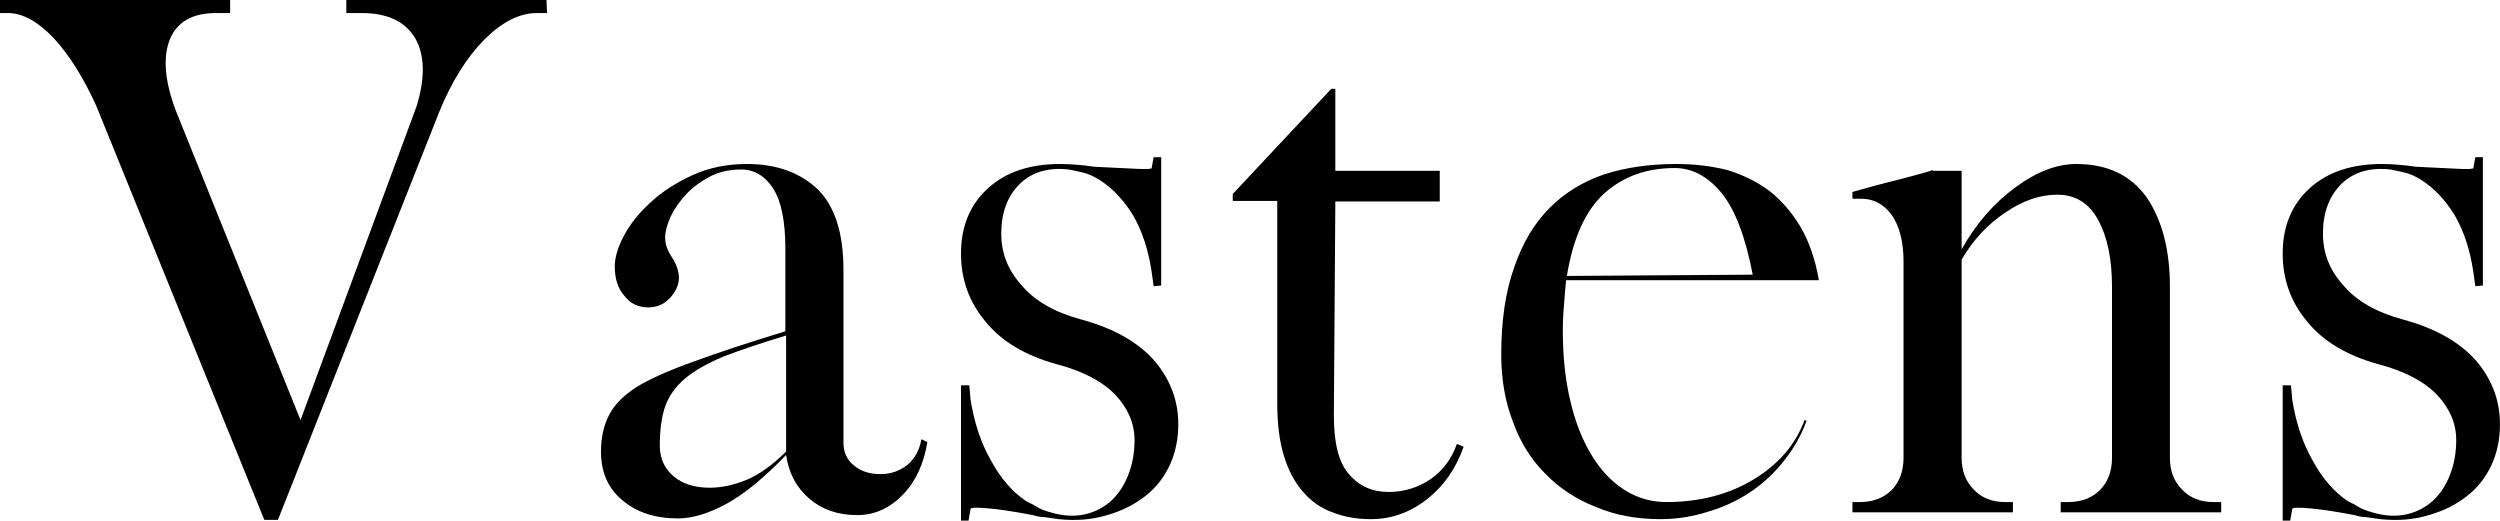 <svg viewBox="78.6 151.17 212.49 44.25" version="1.0" preserveAspectRatio="xMidYMid meet" zoomAndPan="magnify" xmlns:xlink="http://www.w3.org/1999/xlink" xmlns="http://www.w3.org/2000/svg"><defs><g></g></defs><g fill-opacity="1" fill="#000000"><g transform="translate(78.363, 194.718)"><g><path d="M 46.734 -42.438 L 45.859 -42.438 C 44.391 -42.438 42.898 -41.68 41.391 -40.172 C 39.879 -38.629 38.602 -36.578 37.562 -34.016 L 23.859 0.641 L 22.703 0.641 L 8.422 -34.547 C 7.336 -36.941 6.133 -38.859 4.812 -40.297 C 3.457 -41.723 2.16 -42.438 0.922 -42.438 L 0.234 -42.438 L 0.234 -43.547 L 19.797 -43.547 L 19.797 -42.438 L 18.578 -42.438 C 16.609 -42.438 15.312 -41.703 14.688 -40.234 C 14.07 -38.723 14.227 -36.711 15.156 -34.203 L 25.781 -7.844 L 35.656 -34.547 C 36.383 -36.941 36.344 -38.859 35.531 -40.297 C 34.676 -41.723 33.164 -42.438 31 -42.438 L 29.672 -42.438 L 29.672 -43.547 L 46.688 -43.547 Z M 46.734 -42.438"></path></g></g></g><g fill-opacity="1" fill="#000000"><g transform="translate(127.072, 194.718)"><g><path d="M 30.359 -6.031 C 30.055 -4.133 29.363 -2.629 28.281 -1.516 C 27.156 -0.348 25.859 0.234 24.391 0.234 C 22.766 0.234 21.41 -0.227 20.328 -1.156 C 19.234 -2.082 18.57 -3.32 18.344 -4.875 C 16.445 -2.906 14.742 -1.516 13.234 -0.703 C 11.723 0.109 10.367 0.516 9.172 0.516 C 7.203 0.516 5.613 -0.004 4.406 -1.047 C 3.207 -2.047 2.609 -3.422 2.609 -5.172 C 2.609 -6.367 2.844 -7.41 3.312 -8.297 C 3.738 -9.148 4.531 -9.945 5.688 -10.688 C 6.852 -11.383 8.461 -12.098 10.516 -12.828 C 12.523 -13.566 15.113 -14.422 18.281 -15.391 L 18.281 -22.406 C 18.281 -24.727 17.938 -26.43 17.25 -27.516 C 16.551 -28.598 15.641 -29.141 14.516 -29.141 C 13.547 -29.141 12.676 -28.945 11.906 -28.562 C 11.094 -28.133 10.414 -27.633 9.875 -27.062 C 9.289 -26.438 8.844 -25.797 8.531 -25.141 C 8.219 -24.441 8.062 -23.844 8.062 -23.344 C 8.062 -22.801 8.258 -22.238 8.656 -21.656 C 9.039 -21.039 9.234 -20.461 9.234 -19.922 C 9.234 -19.379 9 -18.832 8.531 -18.281 C 8.031 -17.707 7.395 -17.422 6.625 -17.422 C 5.77 -17.422 5.094 -17.75 4.594 -18.406 C 4.051 -19.02 3.781 -19.852 3.781 -20.906 C 3.781 -21.676 4.051 -22.566 4.594 -23.578 C 5.133 -24.578 5.906 -25.523 6.906 -26.422 C 7.875 -27.305 9.055 -28.062 10.453 -28.688 C 11.805 -29.301 13.332 -29.609 15.031 -29.609 C 17.508 -29.609 19.504 -28.895 21.016 -27.469 C 22.484 -26.031 23.219 -23.742 23.219 -20.609 L 23.219 -5.922 C 23.219 -5.109 23.508 -4.469 24.094 -4 C 24.676 -3.5 25.43 -3.25 26.359 -3.25 C 27.242 -3.25 28.02 -3.52 28.688 -4.062 C 29.301 -4.602 29.688 -5.32 29.844 -6.219 L 30.312 -5.984 Z M 18.344 -15.031 C 16.176 -14.375 14.395 -13.773 13 -13.234 C 11.613 -12.648 10.531 -12.031 9.75 -11.375 C 8.938 -10.676 8.375 -9.883 8.062 -9 C 7.758 -8.102 7.609 -7 7.609 -5.688 C 7.609 -4.602 7.992 -3.734 8.766 -3.078 C 9.535 -2.422 10.562 -2.094 11.844 -2.094 C 12.852 -2.094 13.914 -2.32 15.031 -2.781 C 16.113 -3.25 17.219 -4.047 18.344 -5.172 L 18.344 -15.094 Z M 18.344 -15.031"></path></g></g></g><g fill-opacity="1" fill="#000000"><g transform="translate(156.797, 194.718)"><g><path d="M 19.859 -19.219 L 19.688 -20.438 C 19.414 -22.289 18.891 -23.895 18.109 -25.25 C 17.297 -26.57 16.332 -27.582 15.219 -28.281 C 14.789 -28.551 14.363 -28.742 13.938 -28.859 C 13.469 -28.973 13.039 -29.066 12.656 -29.141 C 10.914 -29.336 9.523 -28.93 8.484 -27.922 C 7.43 -26.879 6.906 -25.469 6.906 -23.688 C 6.906 -22.02 7.488 -20.551 8.656 -19.281 C 9.77 -17.957 11.473 -16.988 13.766 -16.375 C 16.473 -15.633 18.523 -14.473 19.922 -12.891 C 21.273 -11.305 21.953 -9.504 21.953 -7.484 C 21.953 -6.242 21.719 -5.102 21.25 -4.062 C 20.75 -2.977 20.051 -2.086 19.156 -1.391 C 18.227 -0.66 17.145 -0.117 15.906 0.234 C 14.664 0.617 13.289 0.734 11.781 0.578 C 11.238 0.504 10.832 0.445 10.562 0.406 C 10.289 0.406 9.961 0.348 9.578 0.234 C 7.953 -0.078 6.676 -0.27 5.75 -0.344 C 4.82 -0.426 4.336 -0.41 4.297 -0.297 L 4.125 0.703 L 3.484 0.703 L 3.484 -10.797 L 4.188 -10.797 L 4.297 -9.578 C 4.609 -7.609 5.188 -5.883 6.031 -4.406 C 6.844 -2.895 7.852 -1.734 9.062 -0.922 C 9.406 -0.773 9.691 -0.625 9.922 -0.469 C 10.16 -0.312 10.551 -0.156 11.094 0 C 12.133 0.312 13.102 0.367 14 0.172 C 14.844 -0.016 15.594 -0.398 16.25 -0.984 C 16.875 -1.566 17.359 -2.301 17.703 -3.188 C 18.055 -4.082 18.234 -5.07 18.234 -6.156 C 18.234 -7.551 17.691 -8.828 16.609 -9.984 C 15.484 -11.148 13.816 -12.02 11.609 -12.594 C 8.941 -13.332 6.93 -14.535 5.578 -16.203 C 4.18 -17.859 3.484 -19.789 3.484 -22 C 3.484 -24.32 4.258 -26.18 5.812 -27.578 C 7.312 -28.93 9.344 -29.609 11.906 -29.609 C 12.363 -29.609 12.828 -29.586 13.297 -29.547 C 13.766 -29.516 14.27 -29.457 14.812 -29.375 C 16.281 -29.301 17.457 -29.242 18.344 -29.203 C 19.238 -29.16 19.688 -29.18 19.688 -29.266 L 19.859 -30.188 L 20.5 -30.188 L 20.5 -19.281 Z M 19.859 -19.219"></path></g></g></g><g fill-opacity="1" fill="#000000"><g transform="translate(181.645, 194.718)"><g><path d="M 19.328 -26.422 L 10.453 -26.422 L 10.328 -8.188 C 10.328 -5.863 10.754 -4.219 11.609 -3.25 C 12.461 -2.238 13.586 -1.734 14.984 -1.734 C 16.297 -1.734 17.492 -2.102 18.578 -2.844 C 19.617 -3.582 20.352 -4.57 20.781 -5.812 L 21.359 -5.578 C 20.703 -3.711 19.66 -2.223 18.234 -1.109 C 16.797 0.016 15.207 0.578 13.469 0.578 C 12.27 0.578 11.188 0.383 10.219 0 C 9.25 -0.344 8.414 -0.922 7.719 -1.734 C 7.02 -2.516 6.477 -3.523 6.094 -4.766 C 5.707 -6.004 5.516 -7.516 5.516 -9.297 L 5.516 -26.469 L 1.734 -26.469 L 1.734 -27.062 L 10.109 -36 L 10.453 -36 L 10.453 -29.031 L 19.328 -29.031 Z M 19.328 -26.422"></path></g></g></g><g fill-opacity="1" fill="#000000"><g transform="translate(203.59, 194.718)"><g><path d="M 8.125 -19.734 C 8.051 -19.078 7.992 -18.398 7.953 -17.703 C 7.879 -16.973 7.844 -16.219 7.844 -15.438 C 7.844 -13.238 8.055 -11.25 8.484 -9.469 C 8.898 -7.688 9.5 -6.156 10.281 -4.875 C 11.051 -3.602 11.977 -2.617 13.062 -1.922 C 14.145 -1.223 15.344 -0.875 16.656 -0.875 C 19.445 -0.875 21.906 -1.508 24.031 -2.781 C 26.164 -4.062 27.617 -5.75 28.391 -7.844 L 28.562 -7.781 C 28.102 -6.539 27.469 -5.414 26.656 -4.406 C 25.844 -3.363 24.891 -2.473 23.797 -1.734 C 22.711 -1.004 21.516 -0.445 20.203 -0.062 C 18.891 0.363 17.535 0.578 16.141 0.578 C 14.086 0.578 12.25 0.227 10.625 -0.469 C 8.957 -1.125 7.523 -2.07 6.328 -3.312 C 5.129 -4.508 4.219 -5.977 3.594 -7.719 C 2.938 -9.426 2.609 -11.32 2.609 -13.406 C 2.609 -16.312 2.977 -18.789 3.719 -20.844 C 4.414 -22.895 5.422 -24.578 6.734 -25.891 C 8.016 -27.172 9.562 -28.117 11.375 -28.734 C 13.195 -29.316 15.227 -29.609 17.469 -29.609 C 19.02 -29.609 20.473 -29.438 21.828 -29.094 C 23.141 -28.695 24.32 -28.113 25.375 -27.344 C 26.414 -26.531 27.305 -25.504 28.047 -24.266 C 28.773 -23.023 29.297 -21.516 29.609 -19.734 Z M 23.984 -20.203 C 23.359 -23.453 22.469 -25.773 21.312 -27.172 C 20.145 -28.566 18.828 -29.266 17.359 -29.266 C 14.992 -29.266 13.02 -28.566 11.438 -27.172 C 9.812 -25.742 8.727 -23.383 8.188 -20.094 L 24.031 -20.203 Z M 23.984 -20.203"></path></g></g></g><g fill-opacity="1" fill="#000000"><g transform="translate(234.94, 194.718)"><g><path d="M 1.109 -27.234 C 1.766 -27.422 2.457 -27.613 3.188 -27.812 C 3.926 -28 4.68 -28.191 5.453 -28.391 L 6.734 -28.734 C 7.16 -28.848 7.566 -28.969 7.953 -29.094 L 7.953 -29.031 L 10.391 -29.031 L 10.391 -22.359 C 11.629 -24.555 13.16 -26.316 14.984 -27.641 C 16.766 -28.953 18.484 -29.609 20.141 -29.609 C 22.773 -29.609 24.77 -28.66 26.125 -26.766 C 27.438 -24.828 28.094 -22.289 28.094 -19.156 L 28.094 -4.641 C 28.094 -3.523 28.441 -2.617 29.141 -1.922 C 29.805 -1.223 30.695 -0.875 31.812 -0.875 L 32.453 -0.875 L 32.453 0 L 18.812 0 L 18.812 -0.875 L 19.453 -0.875 C 20.578 -0.875 21.484 -1.223 22.172 -1.922 C 22.836 -2.617 23.172 -3.523 23.172 -4.641 L 23.172 -19.156 C 23.172 -21.52 22.781 -23.414 22 -24.844 C 21.227 -26.281 20.066 -27 18.516 -27 C 17.047 -27 15.578 -26.492 14.109 -25.484 C 12.598 -24.484 11.359 -23.148 10.391 -21.484 L 10.391 -4.641 C 10.391 -3.523 10.738 -2.617 11.438 -1.922 C 12.094 -1.223 12.984 -0.875 14.109 -0.875 L 14.75 -0.875 L 14.75 0 L 1.109 0 L 1.109 -0.875 L 1.734 -0.875 C 2.859 -0.875 3.77 -1.223 4.469 -1.922 C 5.125 -2.617 5.453 -3.523 5.453 -4.641 L 5.453 -21.312 C 5.453 -22.969 5.125 -24.281 4.469 -25.25 C 3.77 -26.219 2.859 -26.688 1.734 -26.656 L 1.109 -26.656 Z M 1.109 -27.234"></path></g></g></g><g fill-opacity="1" fill="#000000"><g transform="translate(269.135, 194.718)"><g><path d="M 19.859 -19.219 L 19.688 -20.438 C 19.414 -22.289 18.891 -23.895 18.109 -25.25 C 17.297 -26.57 16.332 -27.582 15.219 -28.281 C 14.789 -28.551 14.363 -28.742 13.938 -28.859 C 13.469 -28.973 13.039 -29.066 12.656 -29.141 C 10.914 -29.336 9.523 -28.93 8.484 -27.922 C 7.43 -26.879 6.906 -25.469 6.906 -23.688 C 6.906 -22.02 7.488 -20.551 8.656 -19.281 C 9.77 -17.957 11.473 -16.988 13.766 -16.375 C 16.473 -15.633 18.523 -14.473 19.922 -12.891 C 21.273 -11.305 21.953 -9.504 21.953 -7.484 C 21.953 -6.242 21.719 -5.102 21.25 -4.062 C 20.75 -2.977 20.051 -2.086 19.156 -1.391 C 18.227 -0.66 17.145 -0.117 15.906 0.234 C 14.664 0.617 13.289 0.734 11.781 0.578 C 11.238 0.504 10.832 0.445 10.562 0.406 C 10.289 0.406 9.961 0.348 9.578 0.234 C 7.953 -0.078 6.676 -0.27 5.75 -0.344 C 4.82 -0.426 4.336 -0.41 4.297 -0.297 L 4.125 0.703 L 3.484 0.703 L 3.484 -10.797 L 4.188 -10.797 L 4.297 -9.578 C 4.609 -7.609 5.188 -5.883 6.031 -4.406 C 6.844 -2.895 7.852 -1.734 9.062 -0.922 C 9.406 -0.773 9.691 -0.625 9.922 -0.469 C 10.16 -0.312 10.551 -0.156 11.094 0 C 12.133 0.312 13.102 0.367 14 0.172 C 14.844 -0.016 15.594 -0.398 16.25 -0.984 C 16.875 -1.566 17.359 -2.301 17.703 -3.188 C 18.055 -4.082 18.234 -5.07 18.234 -6.156 C 18.234 -7.551 17.691 -8.828 16.609 -9.984 C 15.484 -11.148 13.816 -12.02 11.609 -12.594 C 8.941 -13.332 6.93 -14.535 5.578 -16.203 C 4.18 -17.859 3.484 -19.789 3.484 -22 C 3.484 -24.32 4.258 -26.18 5.812 -27.578 C 7.312 -28.93 9.344 -29.609 11.906 -29.609 C 12.363 -29.609 12.828 -29.586 13.297 -29.547 C 13.766 -29.516 14.27 -29.457 14.812 -29.375 C 16.281 -29.301 17.457 -29.242 18.344 -29.203 C 19.238 -29.16 19.688 -29.18 19.688 -29.266 L 19.859 -30.188 L 20.5 -30.188 L 20.5 -19.281 Z M 19.859 -19.219"></path></g></g></g></svg>